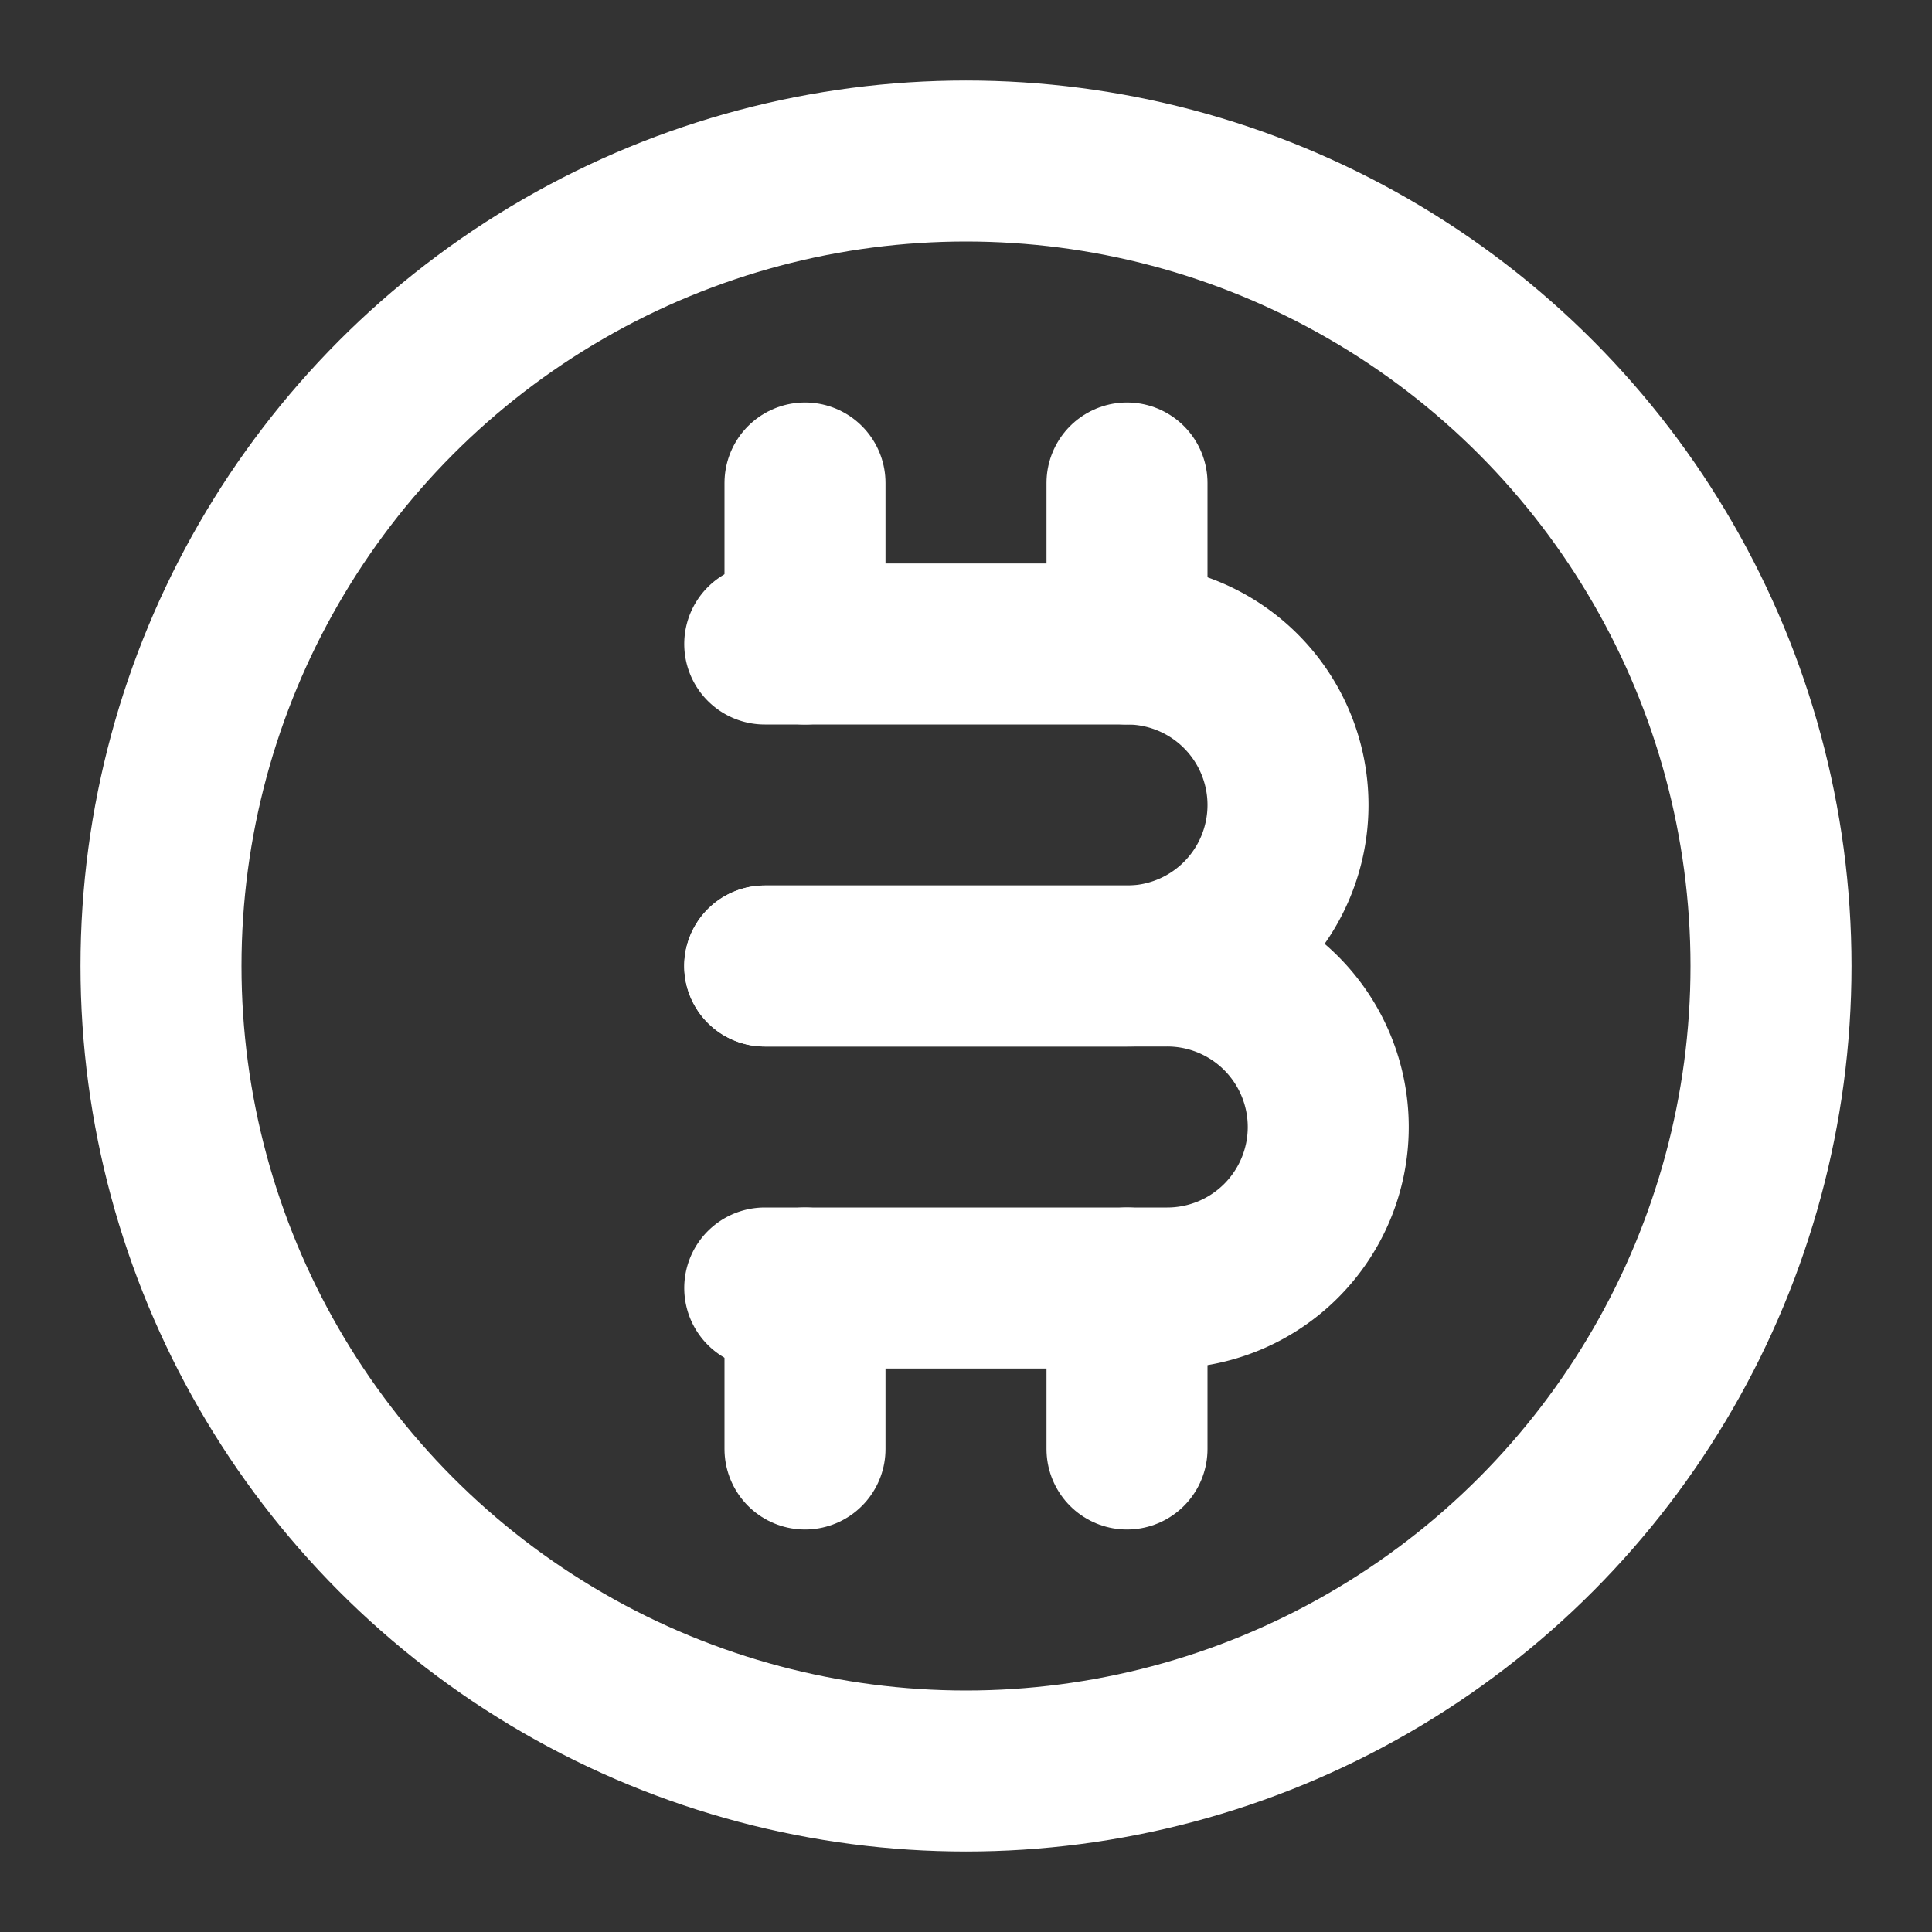 <svg xmlns="http://www.w3.org/2000/svg" viewBox="0 0 24 24" fill="none" stroke="white" stroke-width="2" stroke-linecap="round" stroke-linejoin="round">
  <rect x="0" y="0" width="24" height="24" fill="#333333" stroke="none"/>
  <circle cx="12" cy="12" r="10"/>
  <path d="M9.5 8h4.5a2 2 0 1 1 0 4h-4.5"/>
  <path d="M9.5 12h5a2 2 0 1 1 0 4h-5"/>
  <path d="M10 6v2"/>
  <path d="M14 6v2"/>
  <path d="M10 16v2"/>
  <path d="M14 16v2"/>
</svg>
